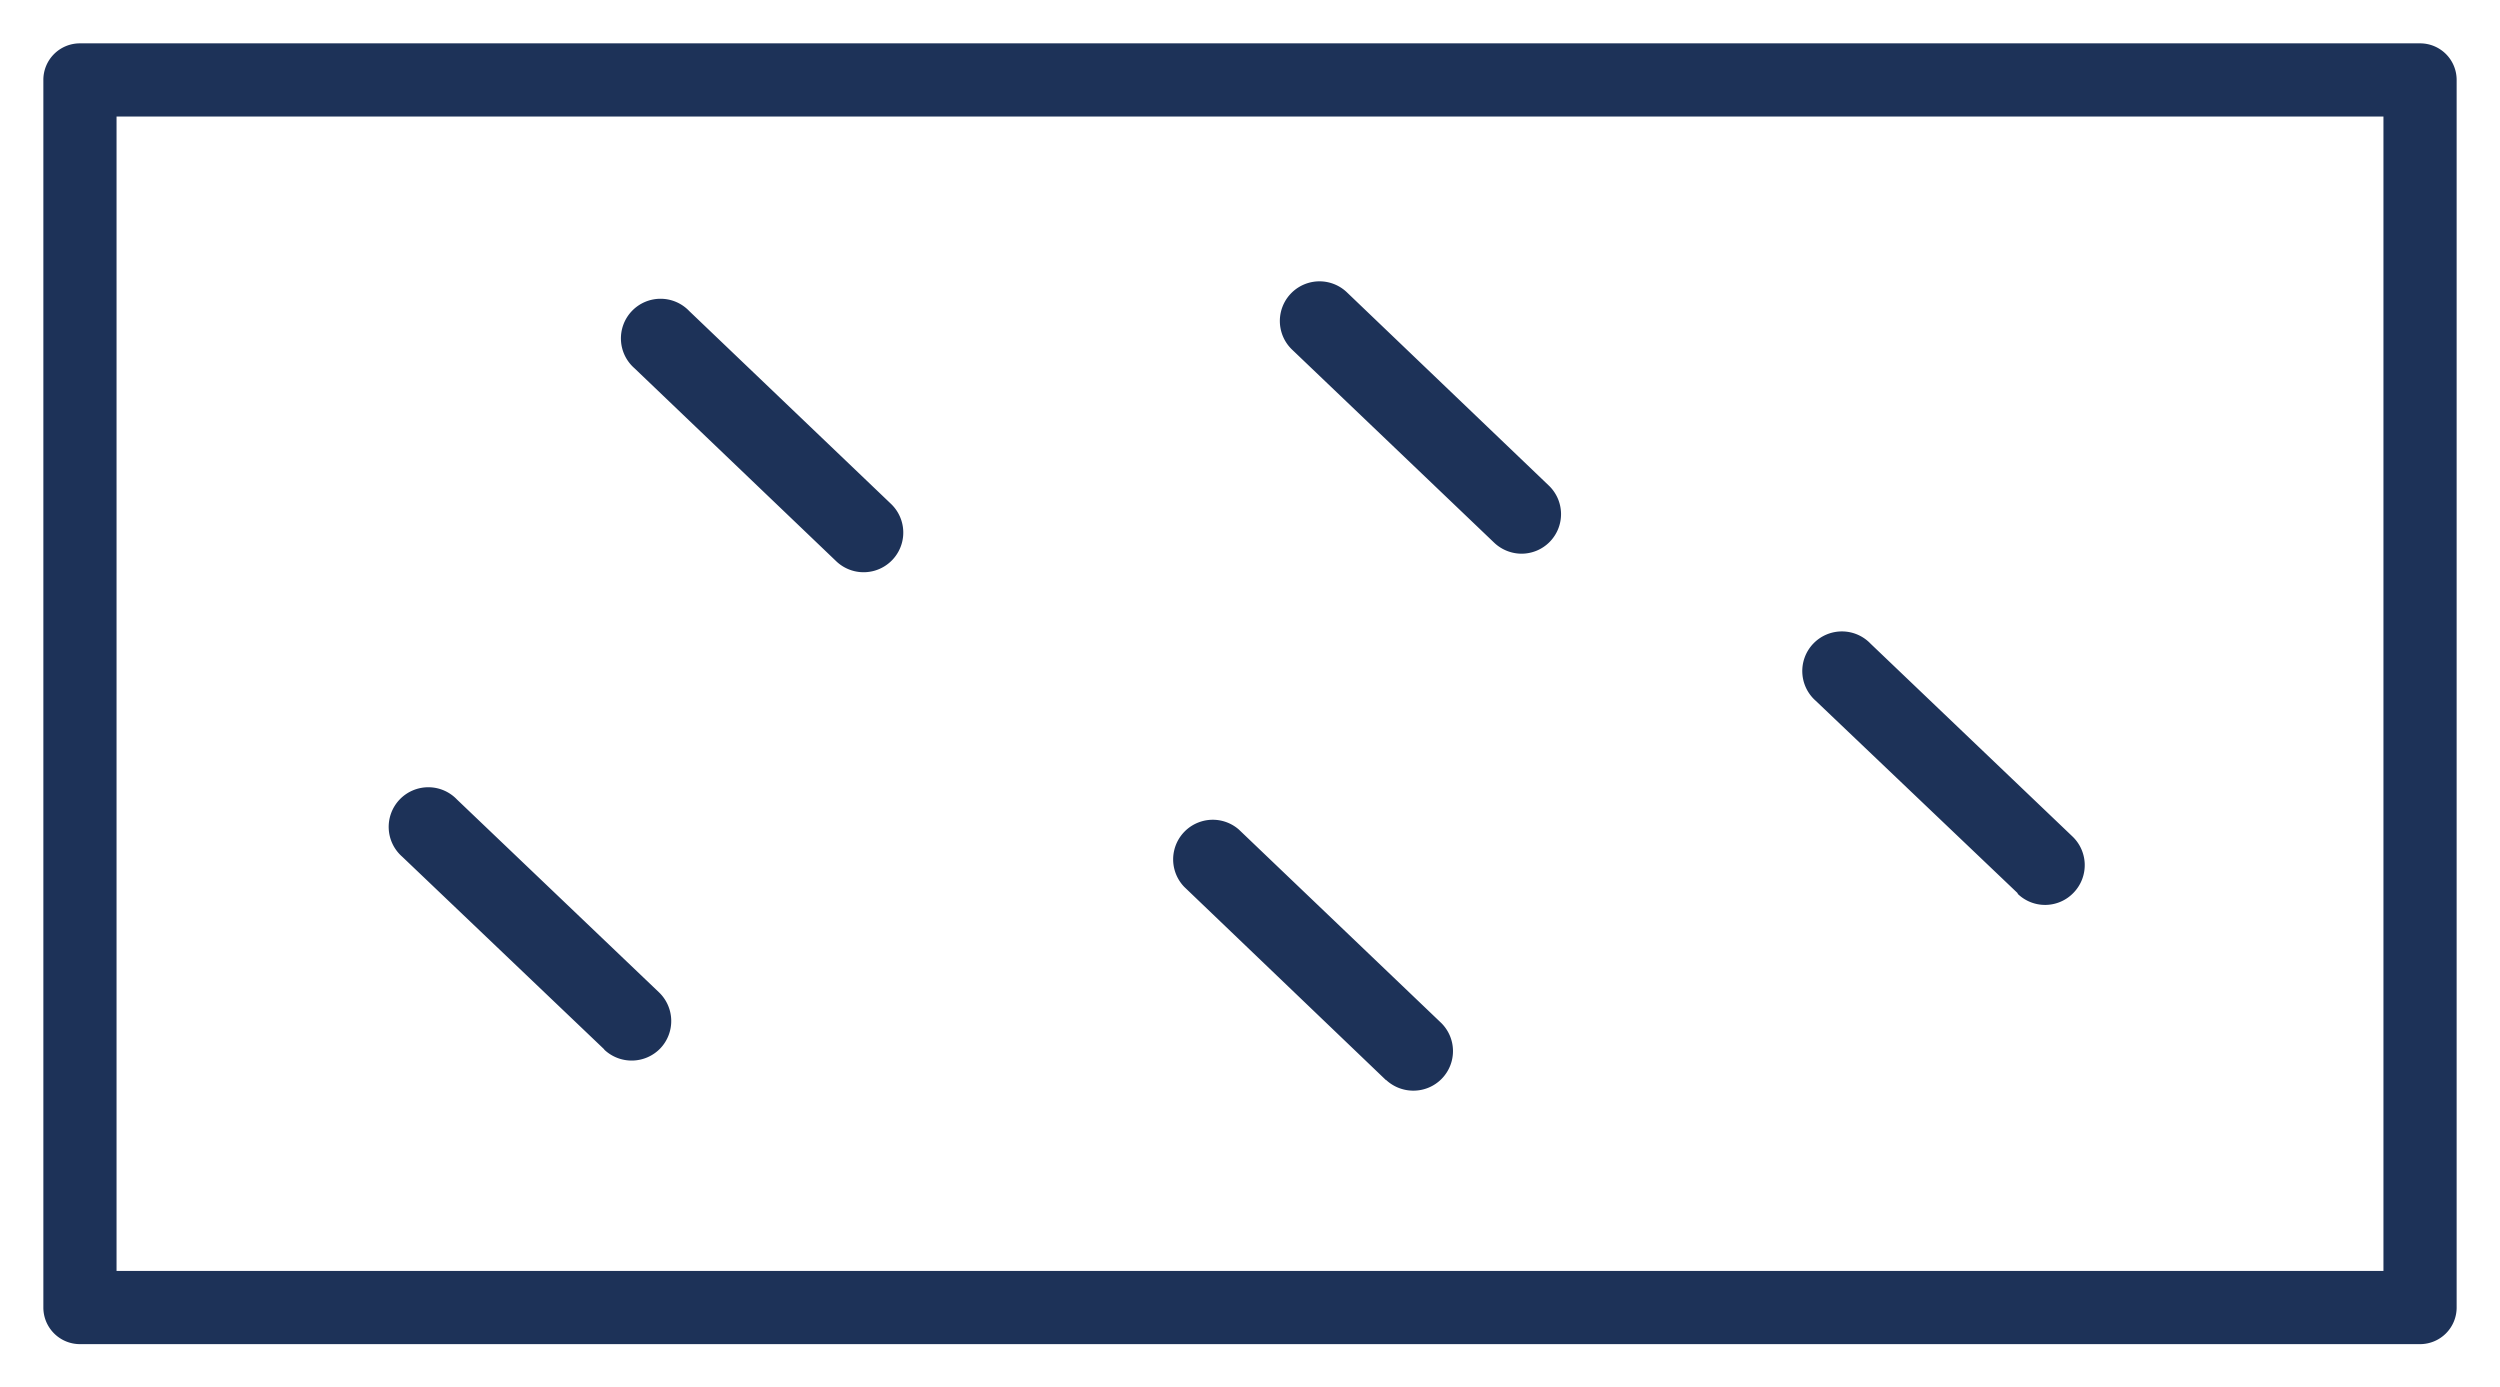<svg xmlns="http://www.w3.org/2000/svg" width="28.829" height="16" viewBox="0 0 28.829 16"><g transform="translate(50.828 268.647)"><path d="M.422,15A.422.422,0,0,1,0,14.578V.422A.421.421,0,0,1,.422,0H27.407a.421.421,0,0,1,.422.422V14.578a.422.422,0,0,1-.422.422Zm.422-.844H26.985V.844H.844Zm14.639-2.2L13.156,9.727a.457.457,0,0,1,.63-.661l2.329,2.226a.456.456,0,0,1-.316.785A.461.461,0,0,1,15.482,11.952ZM6.467,11.6,4.138,9.379a.457.457,0,1,1,.632-.659L7.1,10.944a.458.458,0,0,1,.015.645.459.459,0,0,1-.647.015Zm16.3-1.8L20.439,7.582a.457.457,0,1,1,.632-.659L23.4,9.147a.457.457,0,0,1,.014.645.454.454,0,0,1-.647.015ZM9.143,5.972,6.816,3.746a.457.457,0,1,1,.632-.659L9.775,5.311a.457.457,0,0,1-.632.661Zm7.586-.215L14.4,3.532a.457.457,0,0,1,.632-.661L17.361,5.1a.456.456,0,0,1-.316.785A.461.461,0,0,1,16.729,5.757Z" transform="translate(-50.328 -268.147)" fill="#1d3258" stroke="rgba(0,0,0,0)" stroke-miterlimit="10" stroke-width="1"/></g></svg>